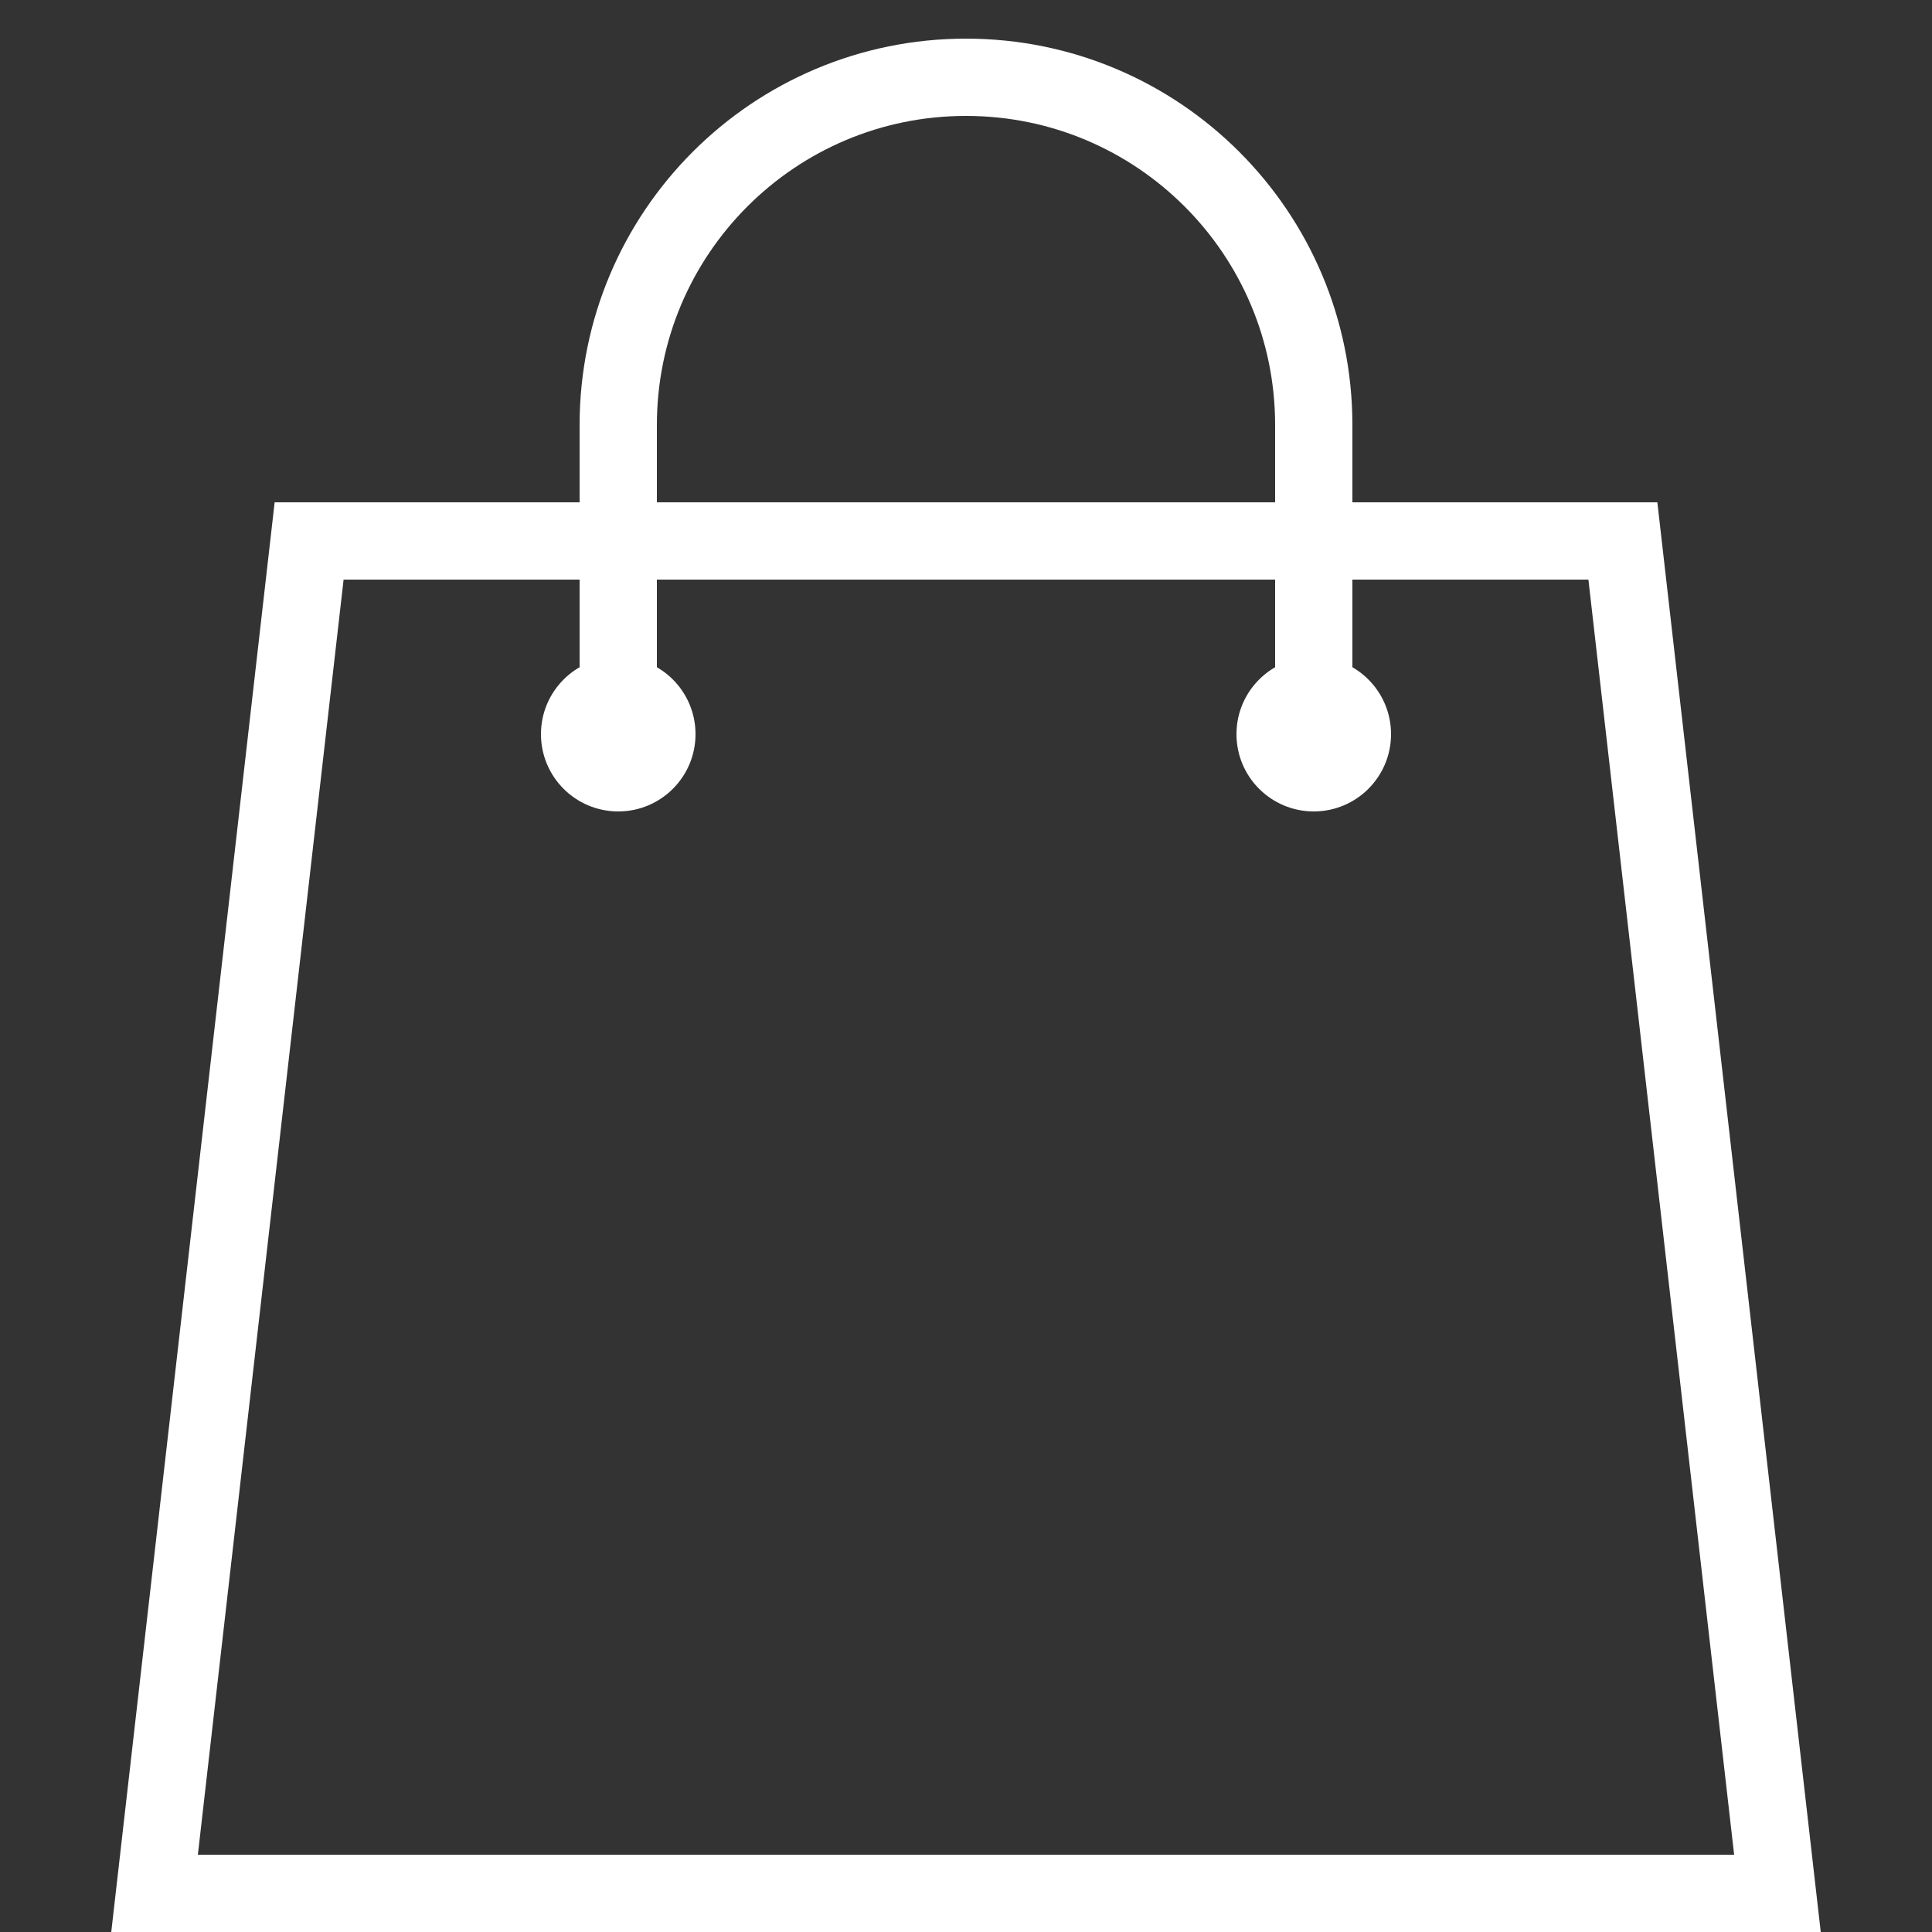 <?xml version="1.0" ?><!DOCTYPE svg  PUBLIC '-//W3C//DTD SVG 1.1//EN'  'http://www.w3.org/Graphics/SVG/1.1/DTD/svg11.dtd'><svg enable-background="new 0 0 50 50" height="50px" id="Layer_1" version="1.1" viewBox="0 0 50 50" width="50px" xml:space="preserve" xmlns="http://www.w3.org/2000/svg" xmlns:xlink="http://www.w3.org/1999/xlink"><rect x="0" y="0" width="50" height="50" fill="#333333" stroke="none"/><path d="M8,14L4,49h42l-4-35H8z" fill="none" stroke="#ffffff" stroke-linecap="round" stroke-miterlimit="10" stroke-width="2"/><rect fill="none" height="50" width="50"/><path d="M34,19c0-1.241,0-6.759,0-8  c0-4.971-4.029-9-9-9s-9,4.029-9,9c0,1.241,0,6.759,0,8" fill="none" stroke="#ffffff" stroke-linecap="round" stroke-miterlimit="10" stroke-width="2"/><circle style="fill:#ffffff;" cx="34" cy="19" r="2"/><circle style="fill:#ffffff;" cx="16" cy="19" r="2"/></svg>